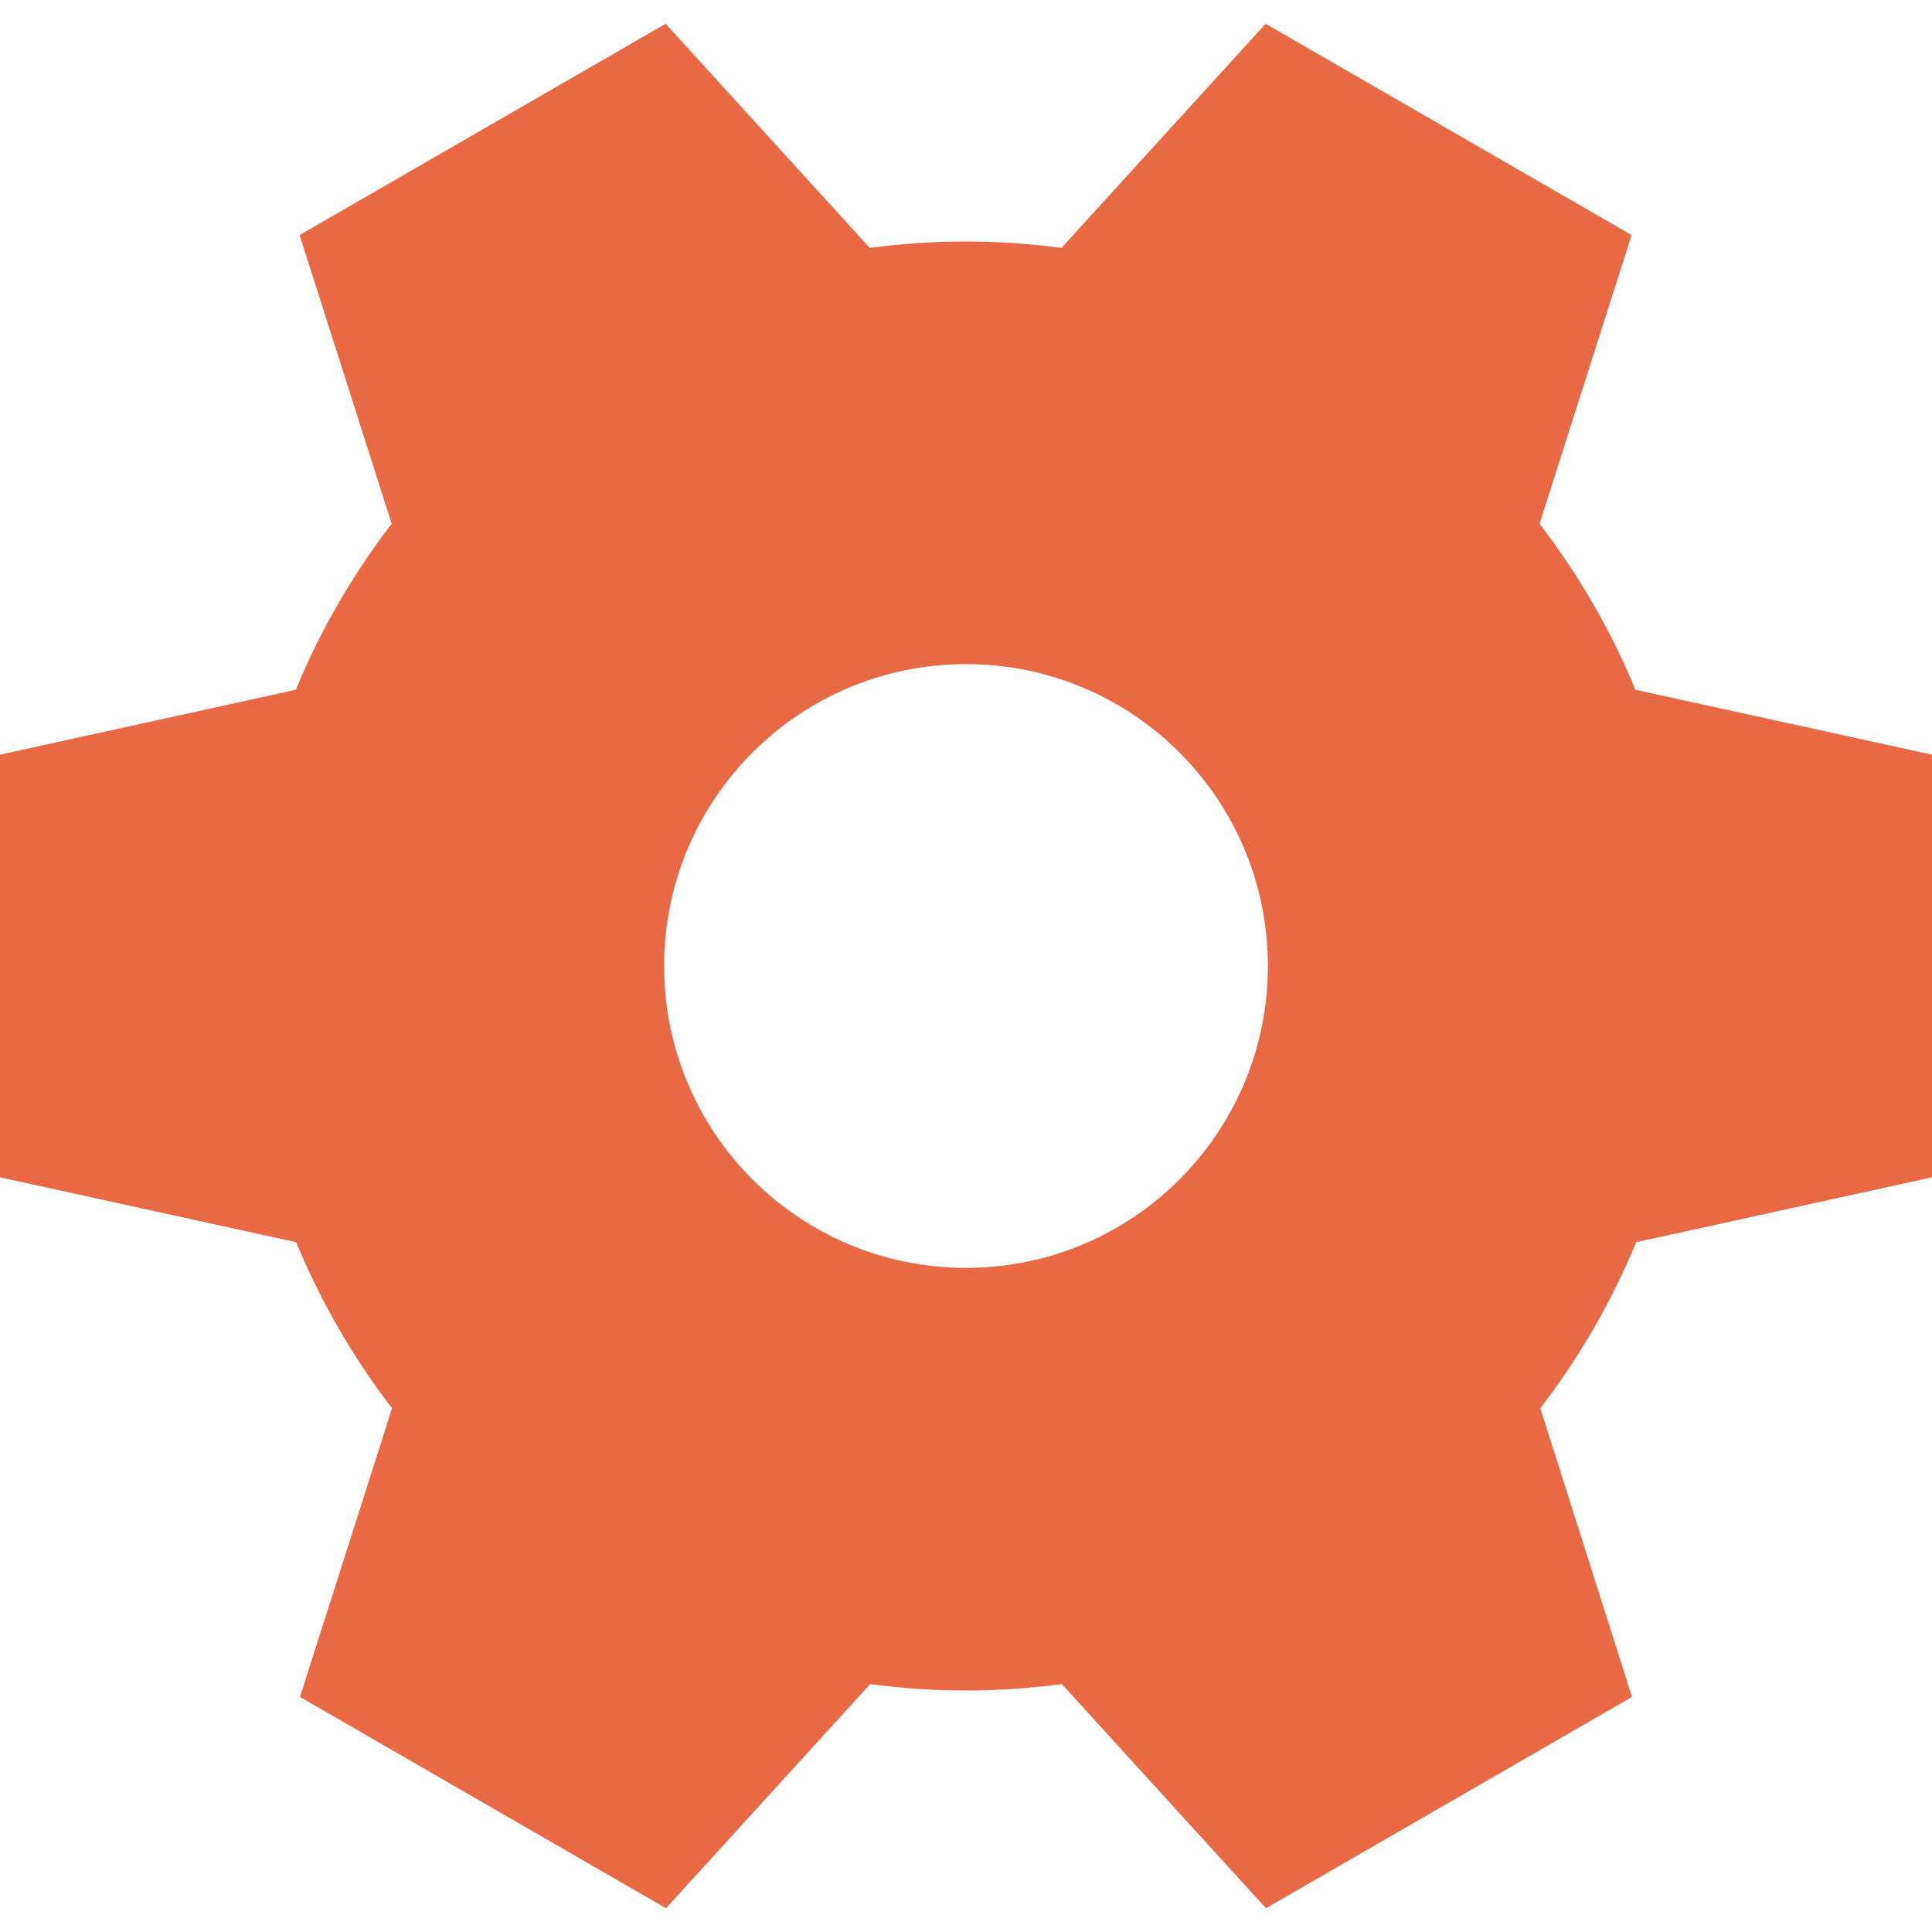 <?xml version="1.0" encoding="utf-8"?>
<!-- Generator: Adobe Illustrator 27.5.0, SVG Export Plug-In . SVG Version: 6.00 Build 0)  -->
<svg version="1.1" id="Ebene_1" xmlns="http://www.w3.org/2000/svg" xmlns:xlink="http://www.w3.org/1999/xlink" x="0px" y="0px"
	 viewBox="0 0 512 512" style="enable-background:new 0 0 512 512;" xml:space="preserve">
<style type="text/css">
	.st0{fill:#E86943;}
</style>
<path class="st0" d="M0,312l0-112l78.4-17.2c6.5-15.8,15.1-30.6,25.4-44L79.4,62.3l97-56l54.1,59.4c8.3-1.1,16.8-1.7,25.4-1.7
	c8.6,0,17.1,0.6,25.4,1.7l54.1-59.4l97,56L408,138.8c10.3,13.4,18.9,28.2,25.4,44L512,200v112l-78.4,17.2
	c-6.5,15.8-15.1,30.6-25.4,44l24.3,76.5l-97,56l-54.1-59.4c-8.3,1.1-16.8,1.7-25.4,1.7s-17.1-0.6-25.4-1.7l-54.1,59.4l-97-56
	l24.4-76.5c-10.3-13.4-18.9-28.2-25.4-44L0,312z M336,256c0-44.2-35.8-80-80-80s-80,35.8-80,80s35.8,80,80,80S336,300.2,336,256z"/>
</svg>
